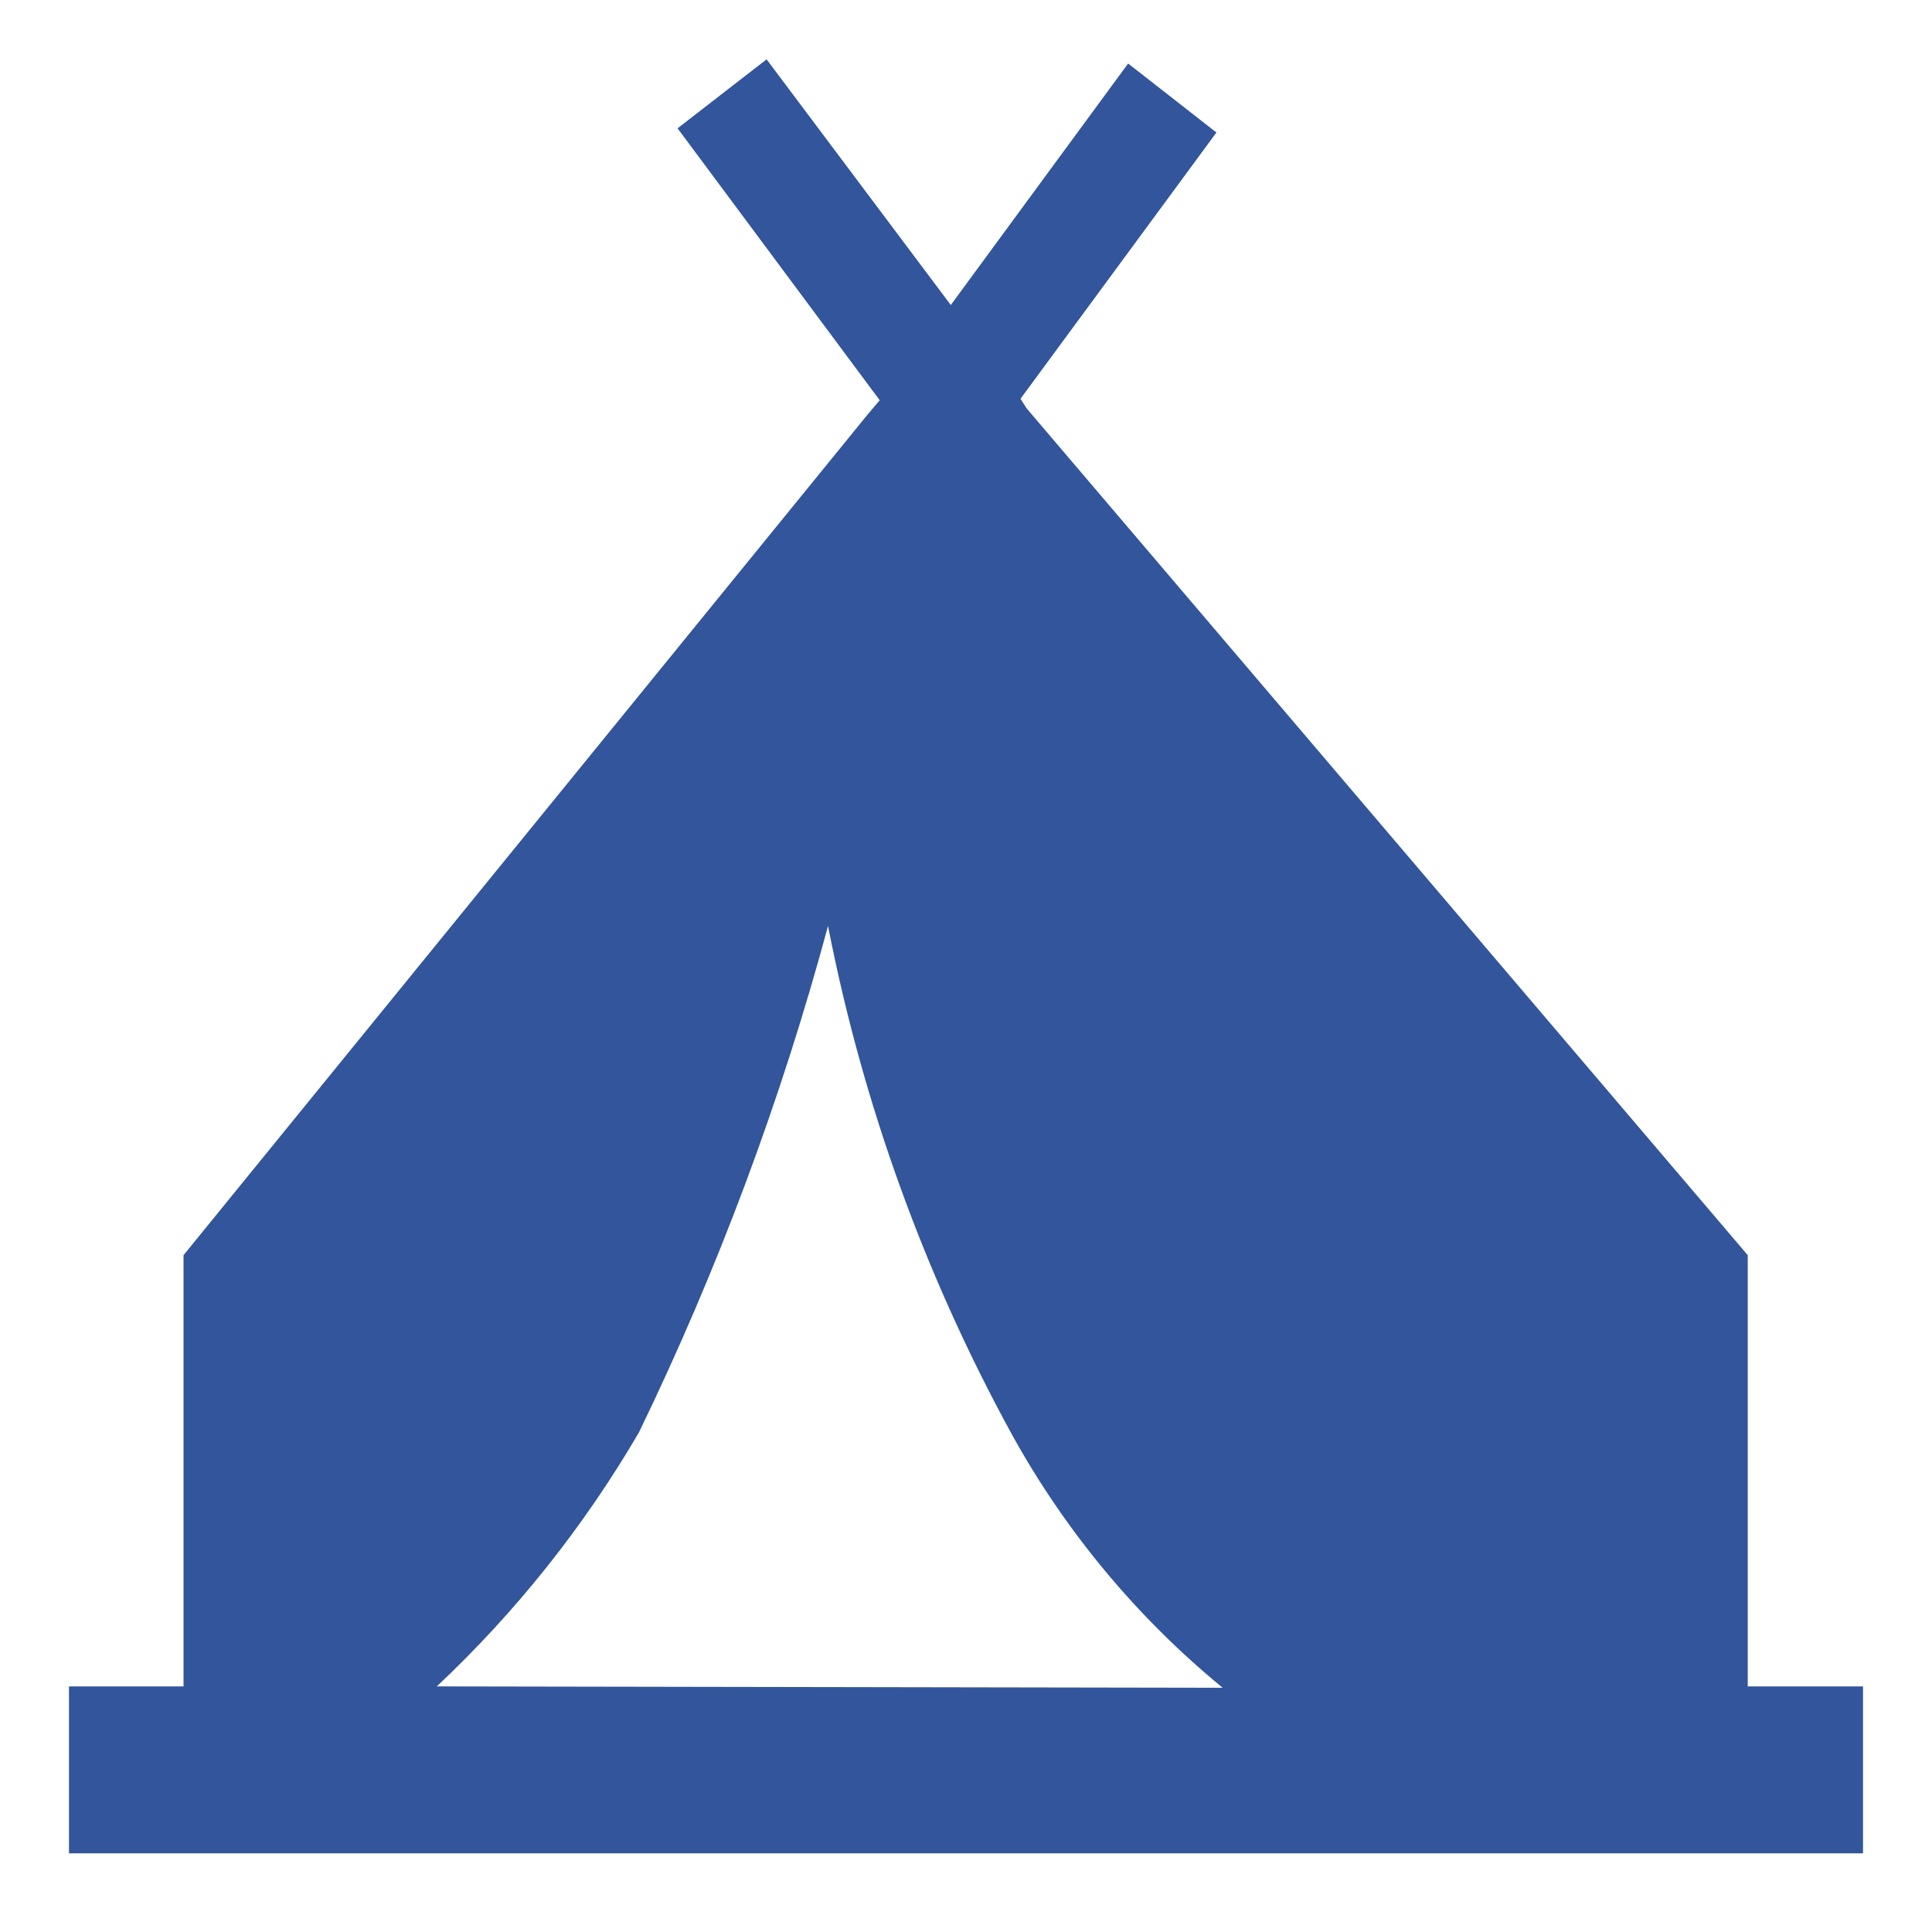 <svg width="24" height="24" viewBox="0 0 24 24" fill="none" xmlns="http://www.w3.org/2000/svg">
<g clip-path="url(#clip0_361_943)">
<path d="M21.711 20.949V15.592L12.754 5.074L12.677 4.954L15.111 1.646L14.014 0.789L11.811 3.789L9.523 0.737L8.417 1.594L10.928 4.972L10.783 5.143L2.28 15.592V20.949H0.857V23.023H23.143V20.949H21.711ZM5.426 20.949C6.41 20.024 7.256 18.961 7.937 17.794C8.915 15.776 9.702 13.669 10.286 11.503C10.717 13.71 11.486 15.838 12.566 17.812C13.232 19.02 14.122 20.091 15.188 20.966L5.426 20.949Z" fill="#32559C"/>
</g>
<defs>
<clipPath id="clip0_361_943">
<rect width="24" height="24" fill="white"/>
</clipPath>
</defs>
</svg>
